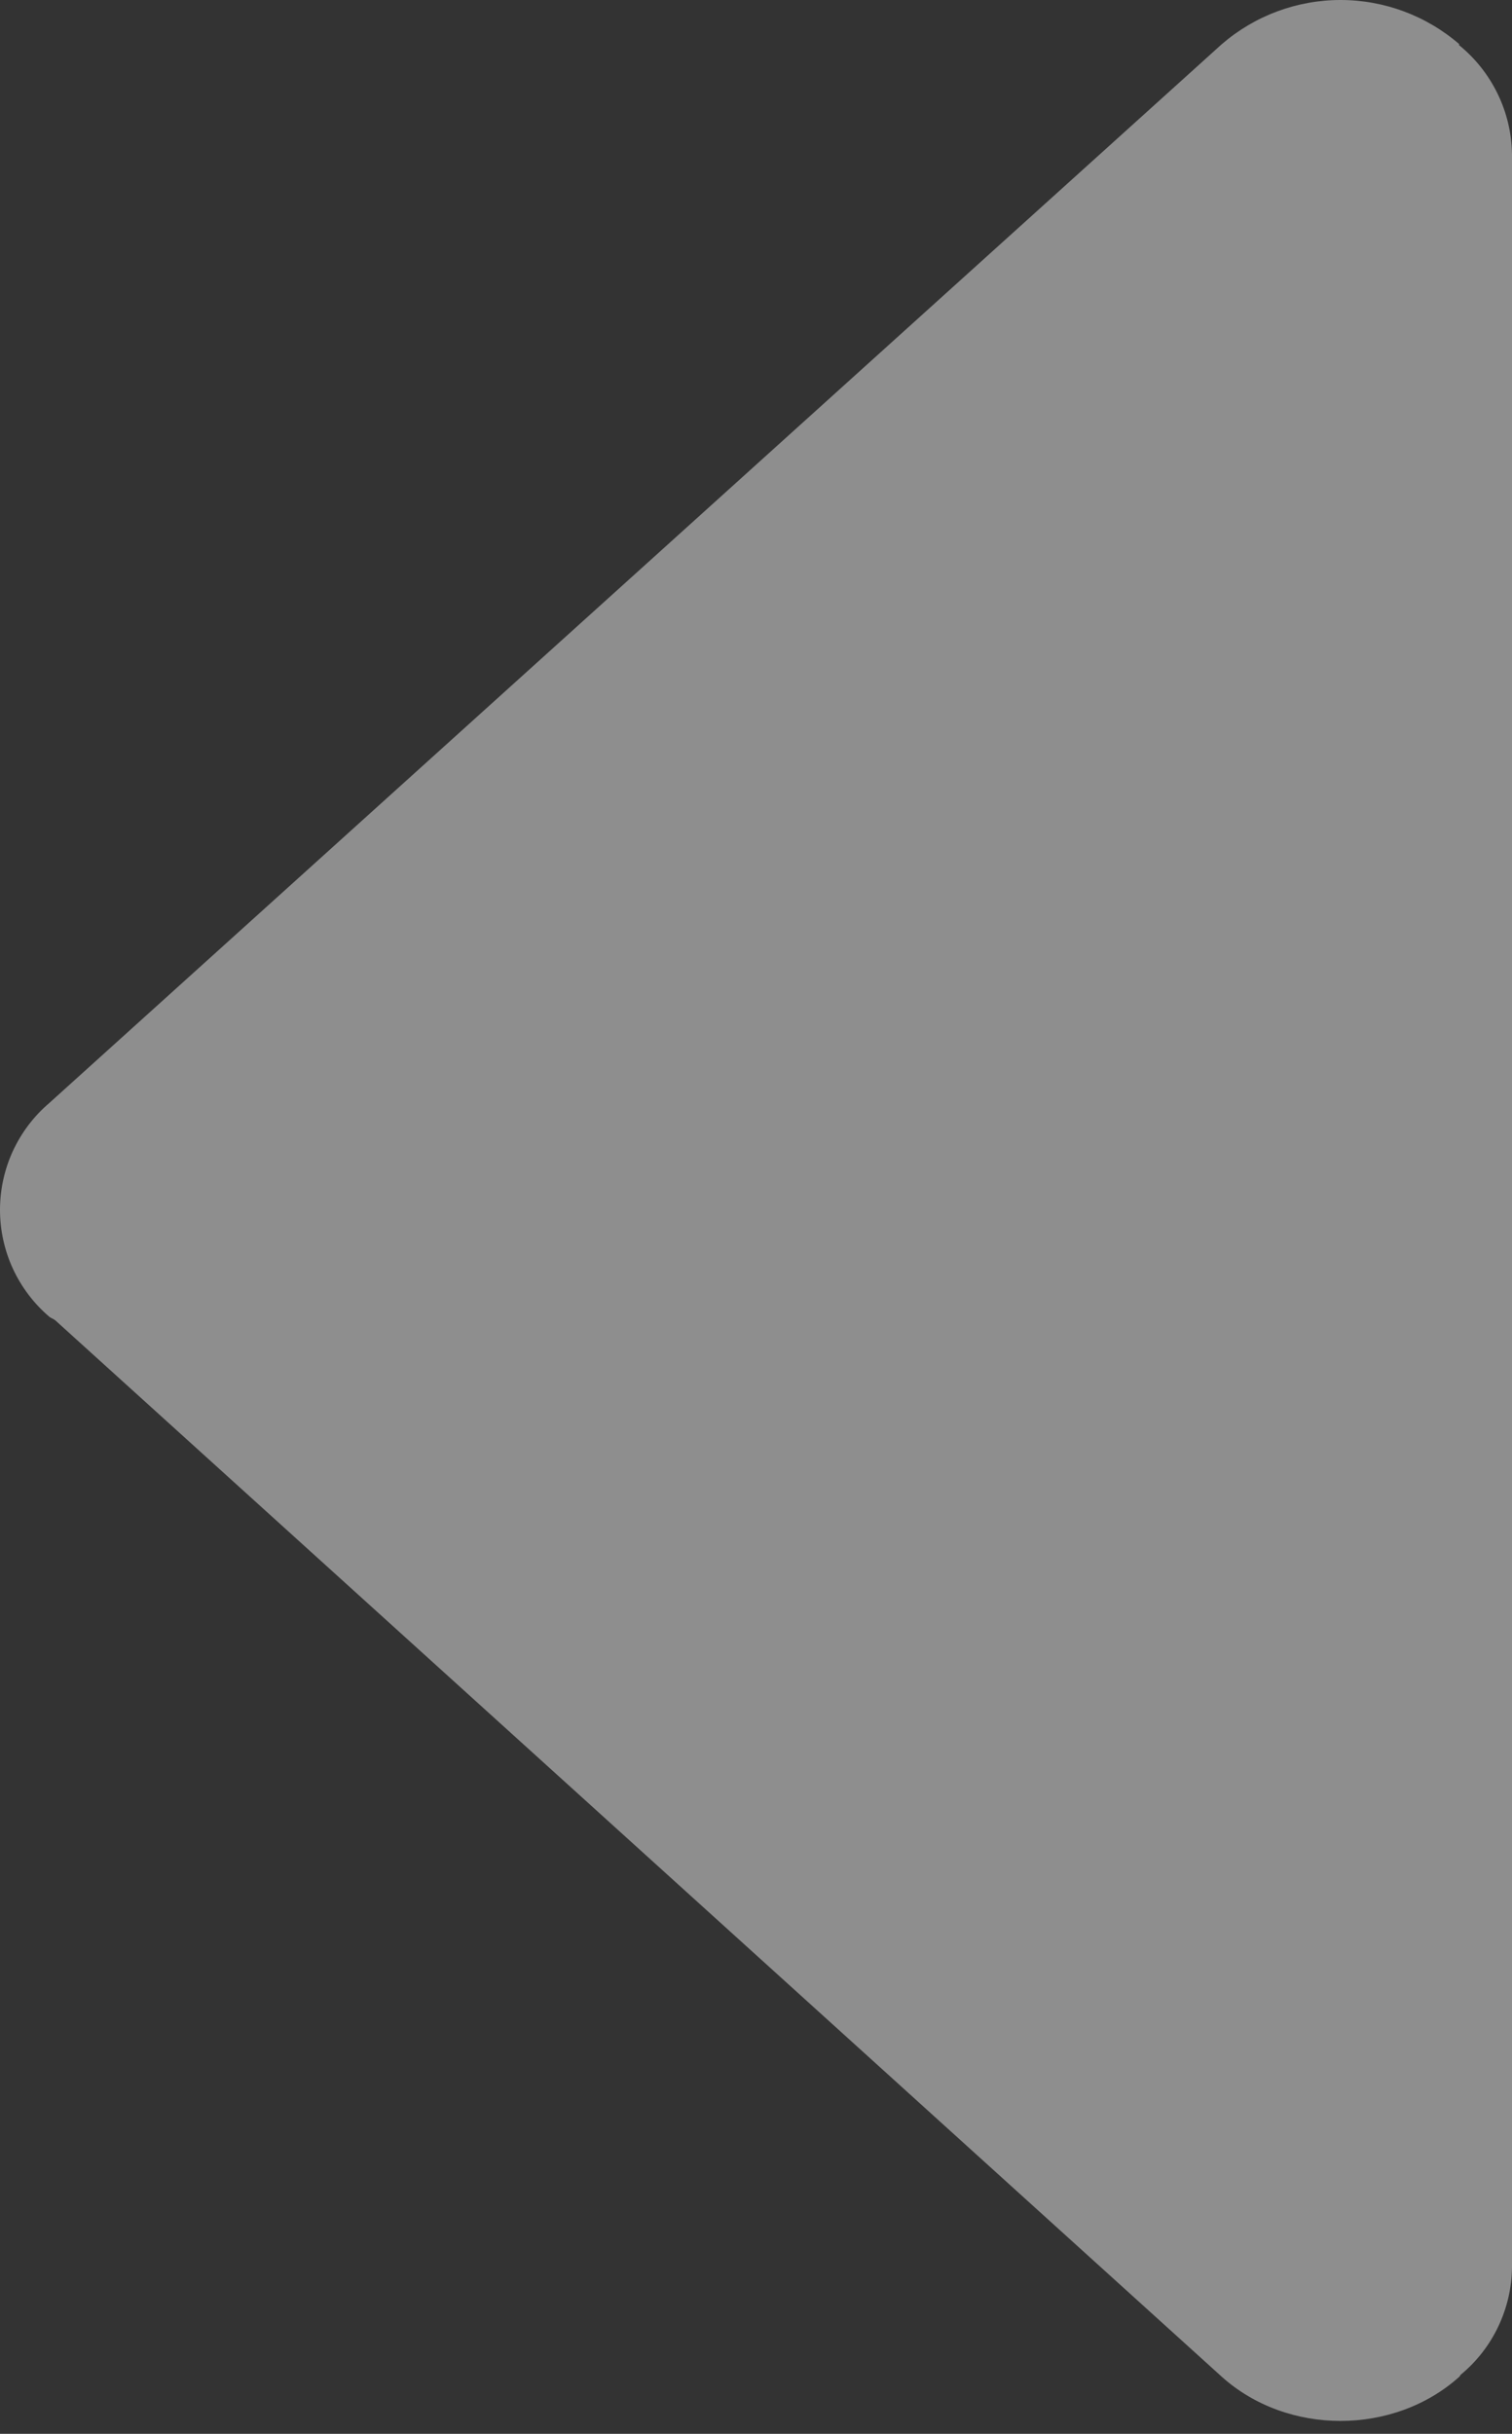 <svg width="23" height="37" viewBox="0 0 23 37" fill="none" xmlns="http://www.w3.org/2000/svg">
<rect x="0" y="0" width="23" height="37" fill="#333333" stroke="none"/>
<path d="M0.749 20.017C0.777 20.04 0.814 20.049 0.841 20.072L18.584 36.131C19.582 37.028 21.201 37.028 22.2 36.131C22.209 36.121 22.213 36.112 22.218 36.103C22.46 35.904 22.655 35.654 22.79 35.371C22.925 35.088 22.997 34.779 23 34.465L23 2.343C22.995 2.024 22.92 1.709 22.78 1.423C22.64 1.136 22.439 0.883 22.19 0.682L22.2 0.673C21.697 0.239 21.056 0 20.392 0C19.728 0 19.086 0.239 18.584 0.673L0.749 16.769C0.514 16.969 0.326 17.218 0.196 17.498C0.067 17.779 4.19617e-05 18.084 4.19617e-05 18.393C4.19617e-05 18.701 0.067 19.006 0.196 19.287C0.326 19.567 0.514 19.816 0.749 20.017Z" fill="#EBEBEB" fill-opacity="0.5"/>
</svg>
